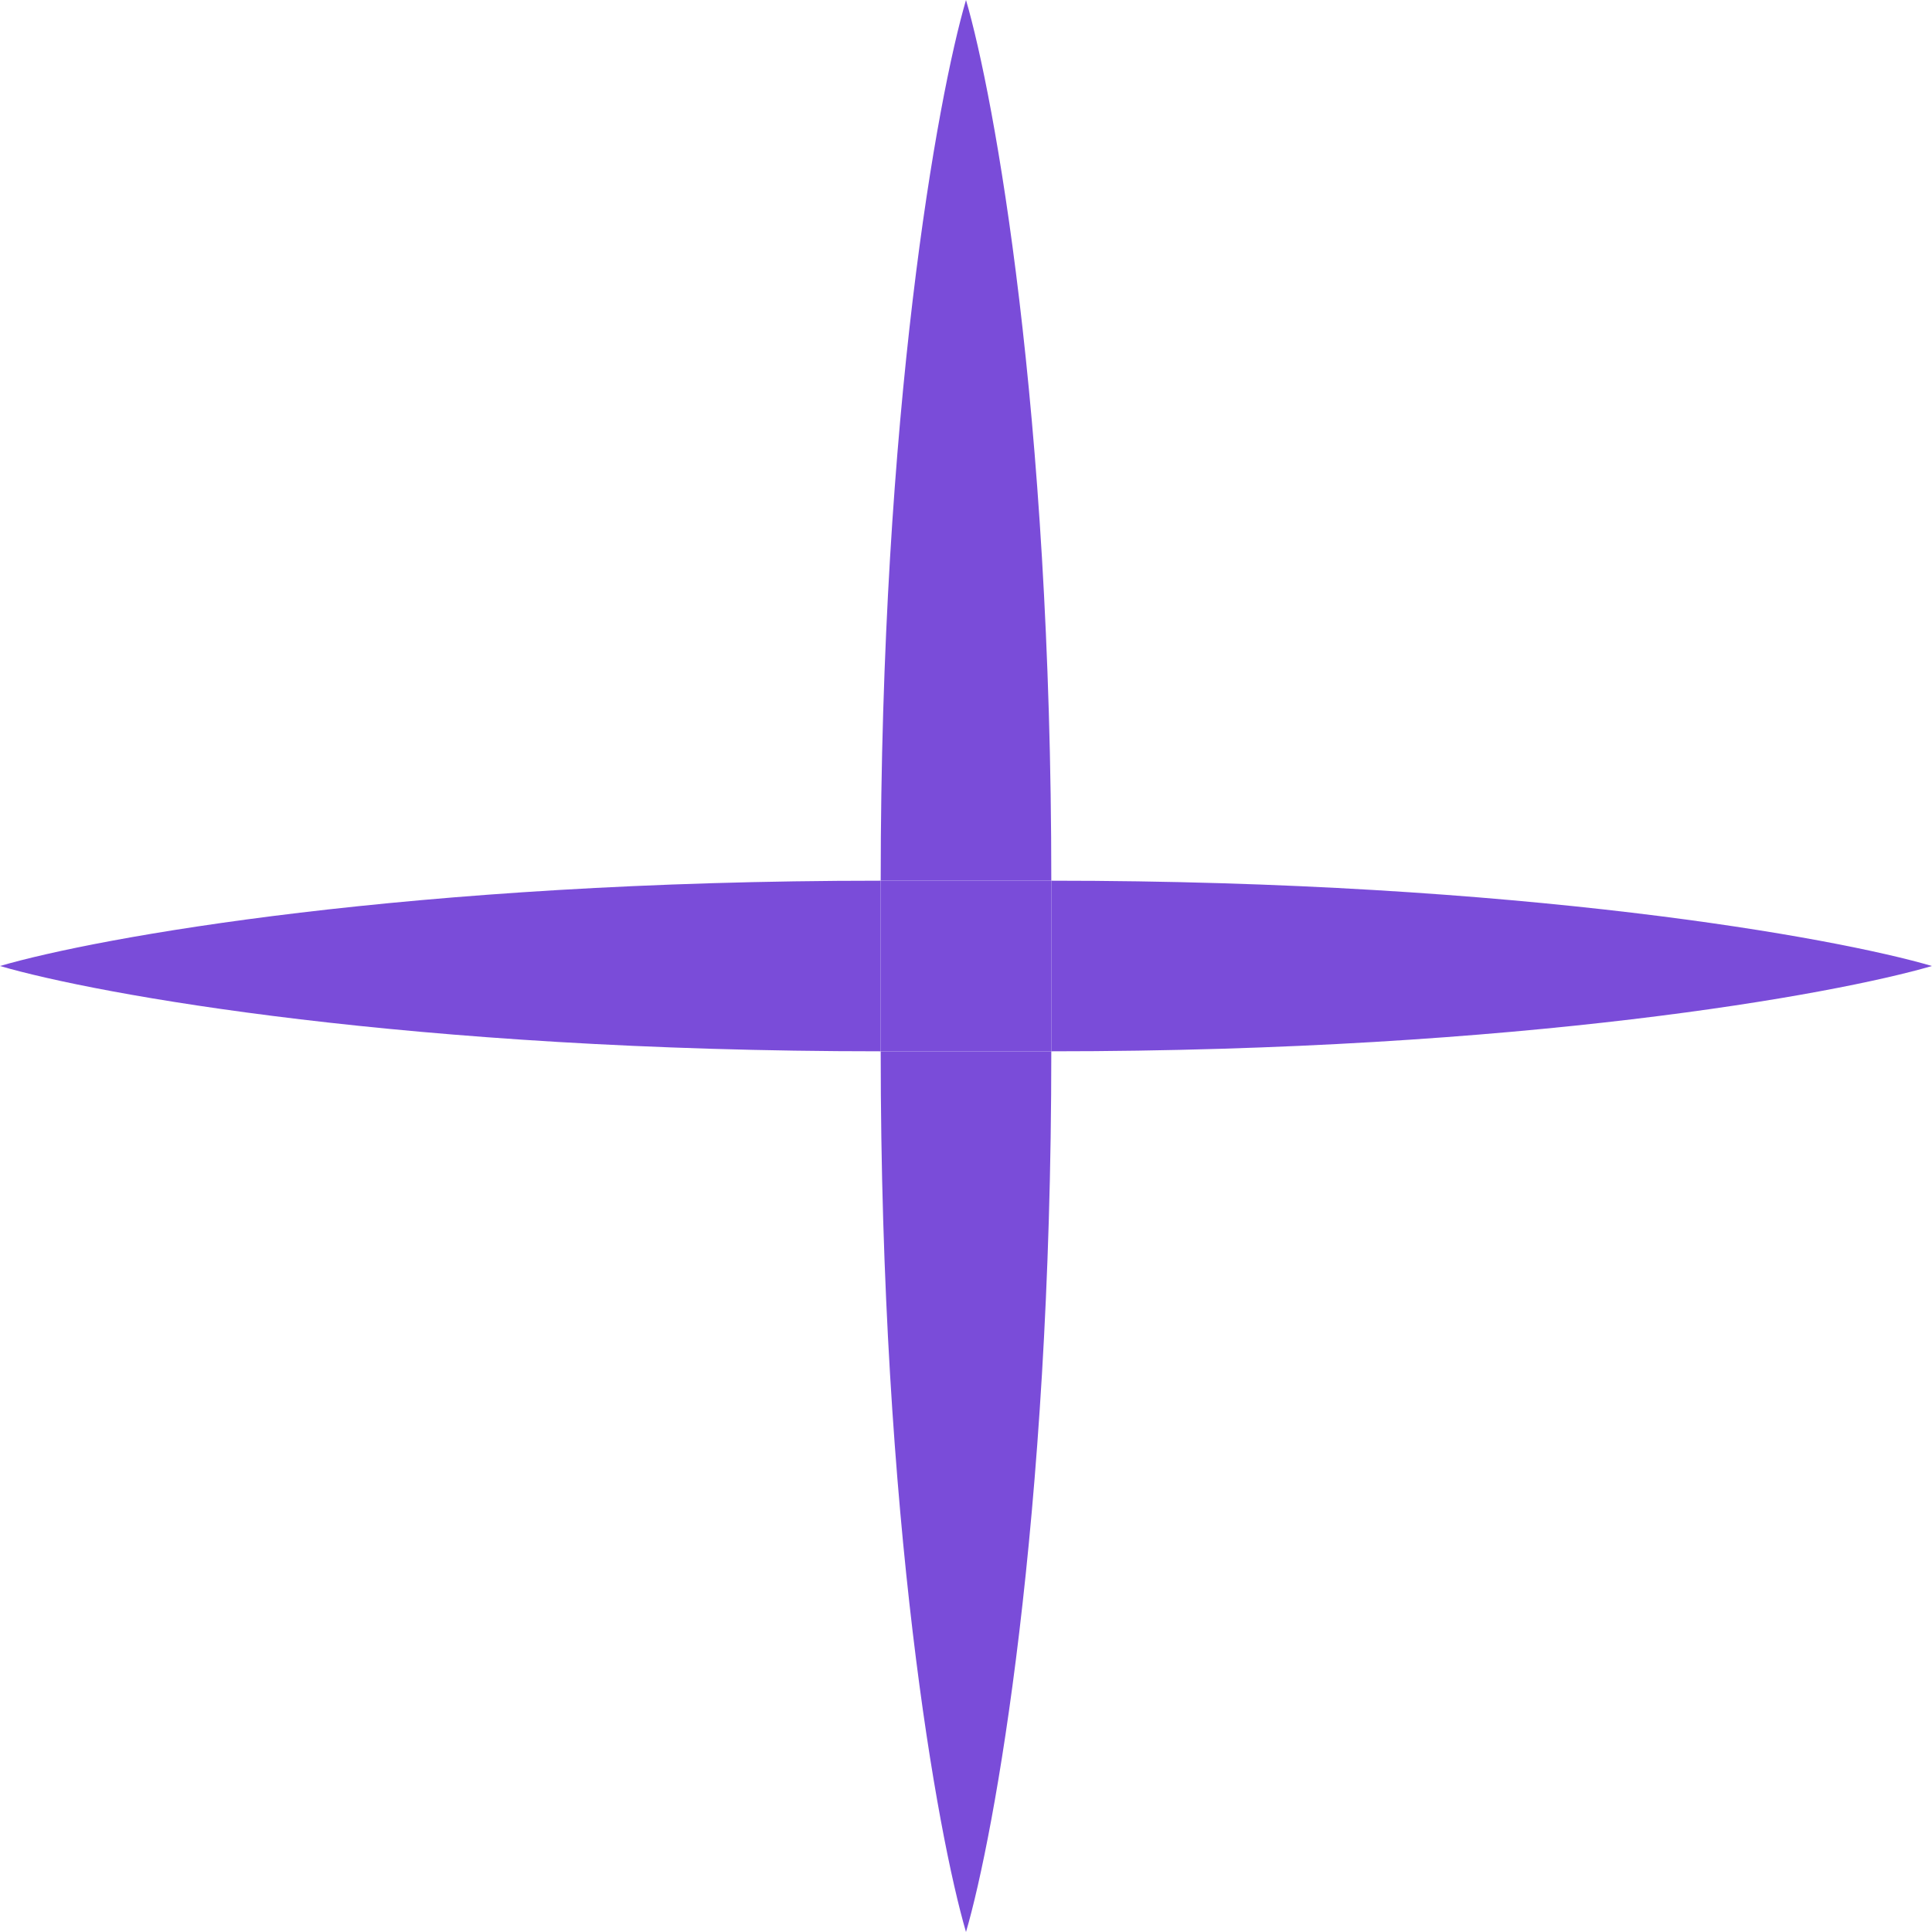 <?xml version="1.0" encoding="UTF-8"?> <svg xmlns="http://www.w3.org/2000/svg" width="40" height="40" viewBox="0 0 40 40" fill="none"><path d="M21.766 18.234C31.522 18.234 37.987 19.411 39.999 20C37.987 20.588 31.522 21.766 21.766 21.766V18.234Z" fill="#7A4CD9"></path><path d="M18.234 18.234C8.478 18.234 2.013 19.411 0 20C2.013 20.588 8.478 21.766 18.234 21.766V18.234Z" fill="#7A4CD9"></path><path d="M21.766 18.234C21.766 8.478 20.588 2.013 20 7.60834e-06C19.411 2.013 18.234 8.478 18.234 18.234L21.766 18.234Z" fill="#7A4CD9"></path><path d="M21.766 21.766C21.766 31.522 20.588 37.987 20 40C19.411 37.987 18.234 31.522 18.234 21.766L21.766 21.766Z" fill="#7A4CD9"></path><rect x="18.234" y="18.234" width="3.532" height="3.532" fill="#7A4CD9"></rect></svg> 